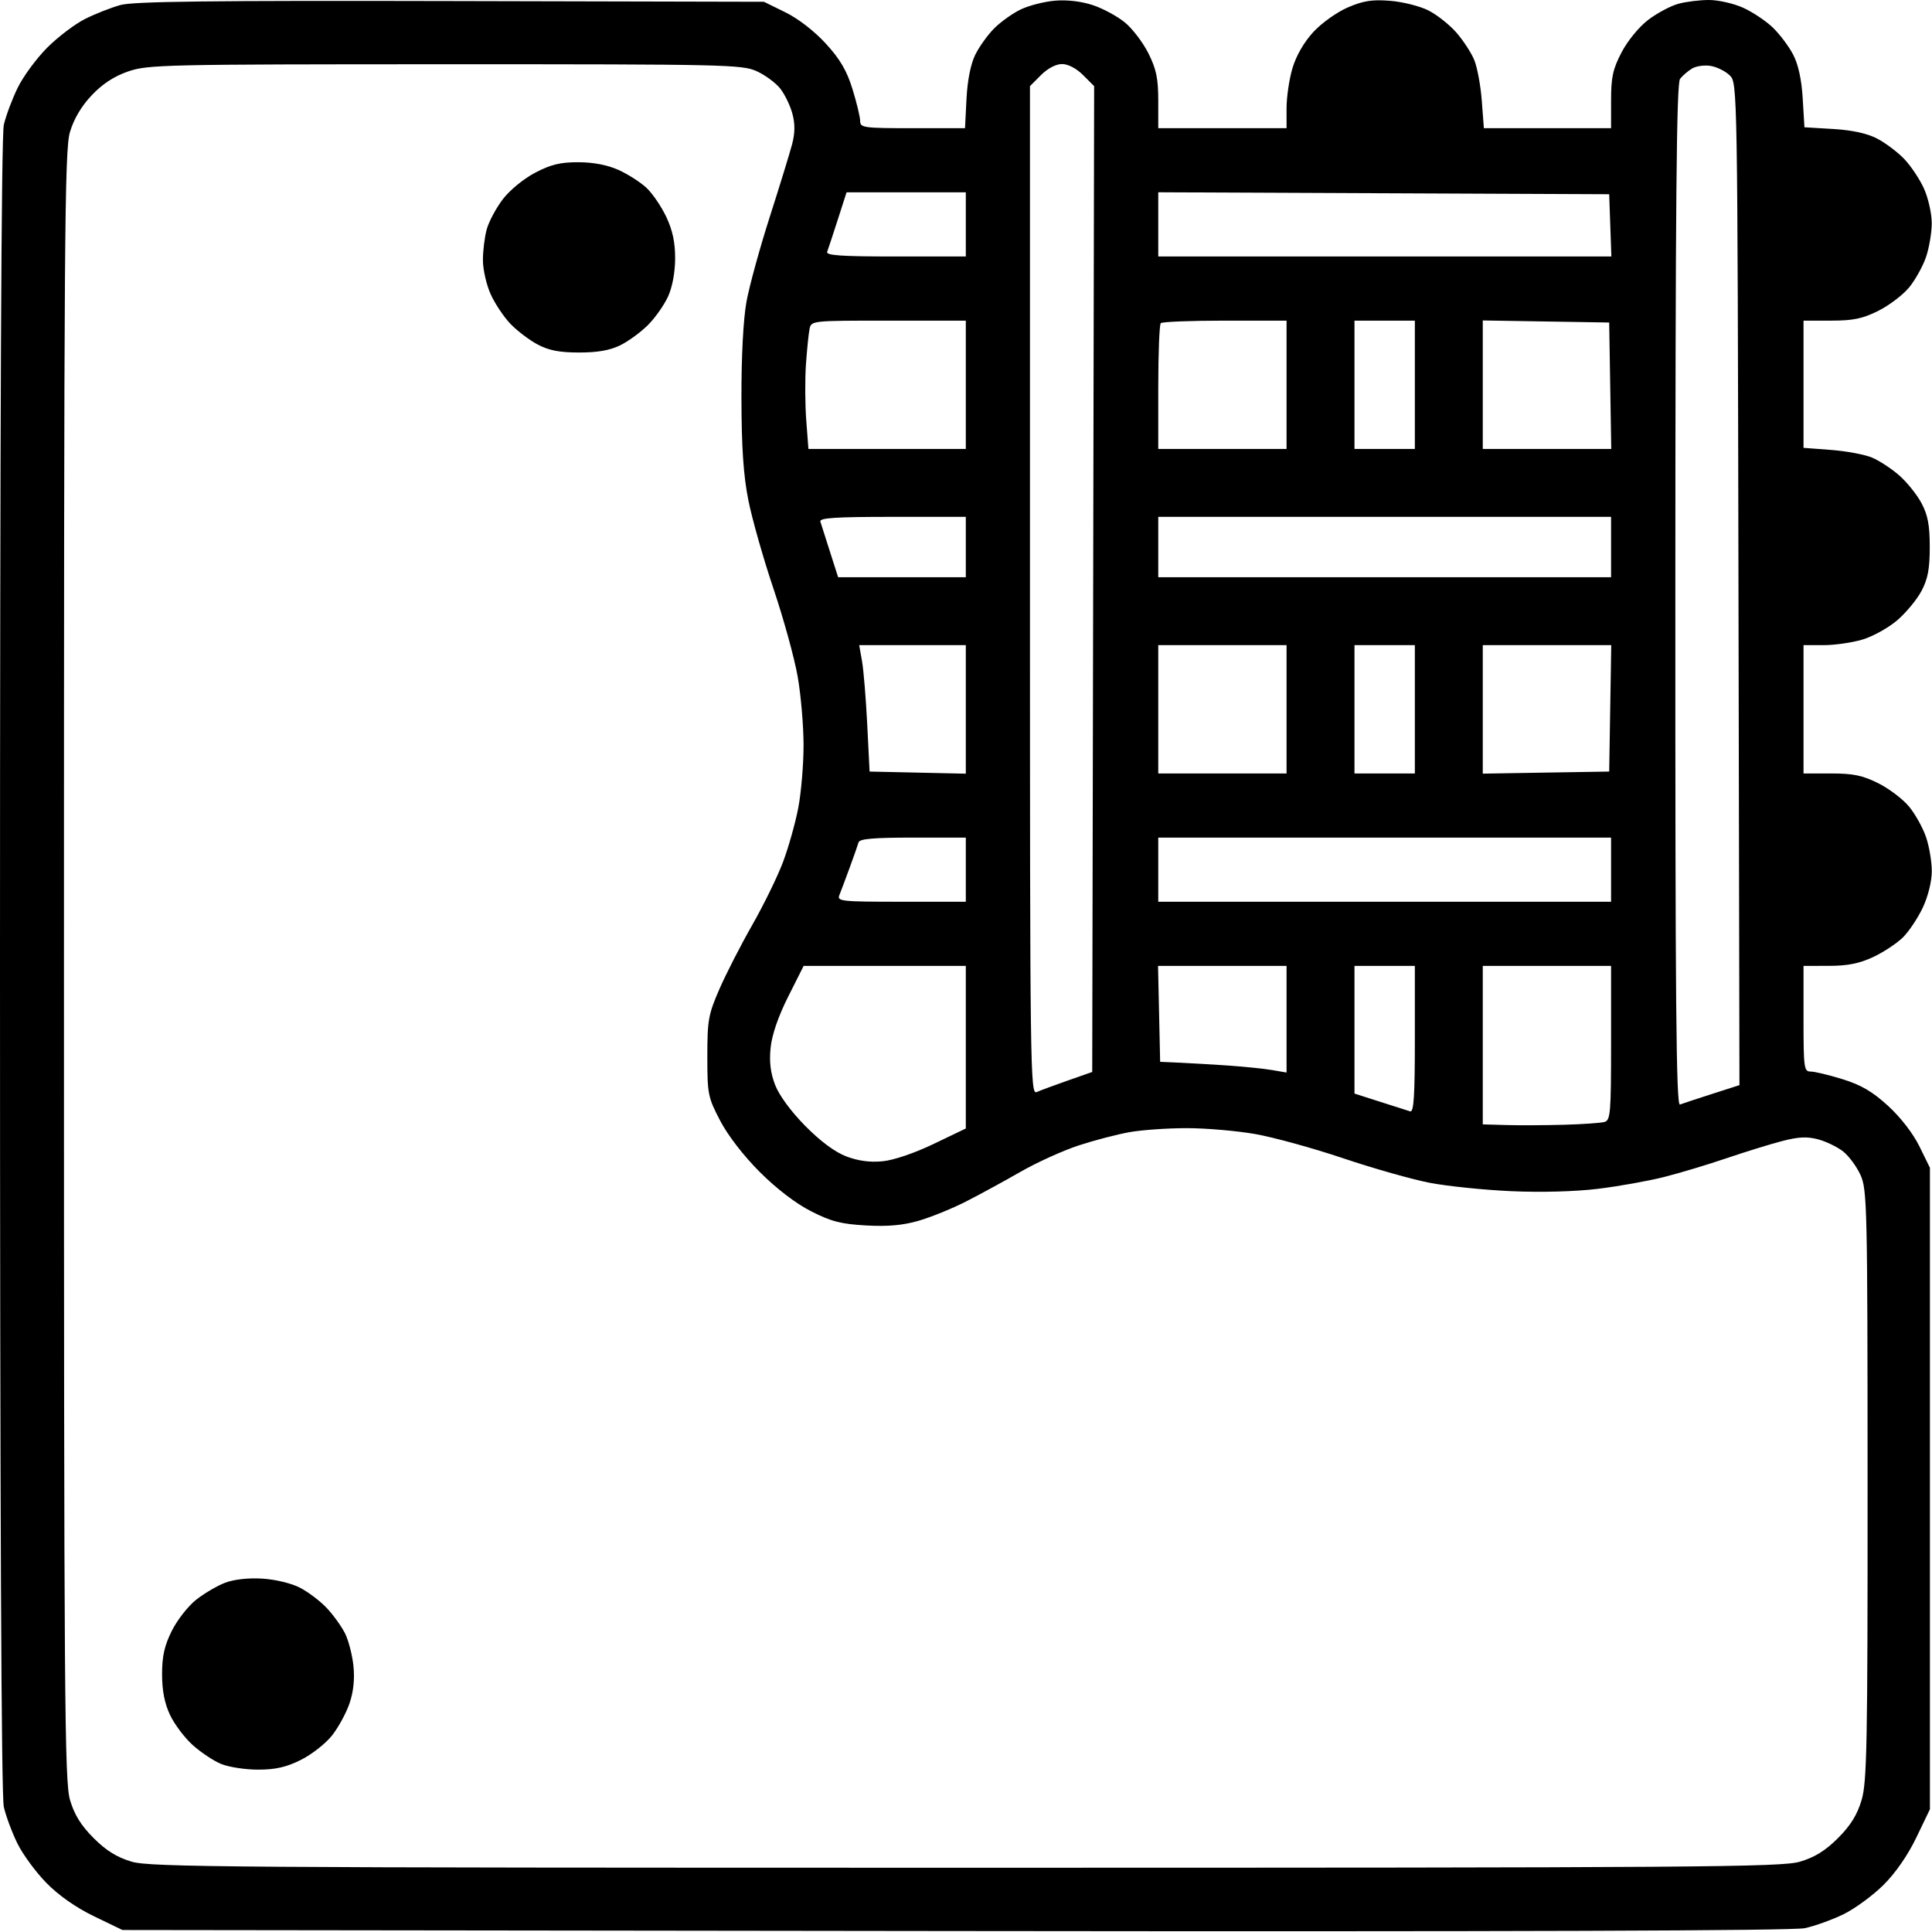 <?xml version="1.0" encoding="UTF-8"?> <svg xmlns="http://www.w3.org/2000/svg" width="512" height="512" viewBox="0 0 512 512" fill="none"> <path fill-rule="evenodd" clip-rule="evenodd" d="M31.951 1.321C29.476 2.001 25.252 3.661 22.564 5.01C19.876 6.359 15.36 9.781 12.528 12.613C9.696 15.445 6.173 20.223 4.7 23.232C3.227 26.24 1.567 30.675 1.011 33.087C0.346 35.971 0 112.279 0 255.972C0 399.665 0.346 475.973 1.011 478.857C1.567 481.269 3.186 485.62 4.609 488.527C6.032 491.433 9.504 496.156 12.324 499.023C15.59 502.345 20.172 505.549 24.951 507.854L32.451 511.472L252.951 511.742C400.774 511.923 475.041 511.674 478.275 510.987C480.928 510.423 485.557 508.757 488.563 507.286C491.568 505.814 496.325 502.329 499.134 499.541C502.325 496.373 505.593 491.659 507.846 486.972L511.451 479.472V394.472V309.472L508.657 303.782C506.982 300.372 503.654 296.073 500.351 293.055C496.22 289.279 493.201 287.512 488.29 285.995C484.688 284.882 480.888 283.972 479.846 283.972C478.076 283.972 477.951 283.046 477.951 269.972V255.972L484.701 255.962C489.681 255.955 492.762 255.337 496.451 253.606C499.201 252.315 502.753 249.957 504.345 248.366C505.936 246.774 508.294 243.222 509.585 240.472C510.966 237.528 511.935 233.592 511.941 230.9C511.947 228.386 511.263 224.31 510.423 221.844C509.583 219.378 507.558 215.738 505.925 213.756C504.291 211.774 500.615 208.987 497.756 207.562C493.59 205.486 491.109 204.972 485.255 204.972H477.951V187.972V170.972H483.269C486.195 170.972 490.827 170.307 493.563 169.495C496.3 168.682 500.447 166.384 502.779 164.387C505.112 162.391 508.007 158.893 509.212 156.615C510.906 153.415 511.405 150.765 511.405 144.972C511.405 139.204 510.904 136.526 509.237 133.377C508.044 131.125 505.388 127.806 503.333 126.002C501.278 124.198 498.017 122.062 496.088 121.256C494.158 120.449 489.287 119.541 485.265 119.236L477.951 118.683V101.828V84.972H485.255C491.109 84.972 493.59 84.458 497.756 82.382C500.615 80.957 504.291 78.17 505.925 76.188C507.558 74.206 509.583 70.566 510.423 68.1C511.263 65.634 511.941 61.558 511.929 59.044C511.917 56.529 510.991 52.447 509.872 49.972C508.753 47.497 506.401 43.97 504.644 42.134C502.888 40.299 499.651 37.862 497.451 36.719C494.81 35.346 490.86 34.486 485.822 34.185L478.194 33.729L477.738 26.101C477.437 21.063 476.577 17.113 475.204 14.472C474.061 12.272 471.624 9.035 469.789 7.279C467.953 5.522 464.426 3.17 461.951 2.051C459.476 0.932 455.426 0.009 452.951 0C450.476 -0.009 446.775 0.449 444.726 1.018C442.678 1.587 439.097 3.505 436.769 5.28C434.36 7.118 431.334 10.811 429.744 13.854C427.421 18.3 426.951 20.444 426.951 26.586V33.972H410.095H393.24L392.687 26.658C392.382 22.636 391.474 17.765 390.667 15.835C389.861 13.906 387.725 10.645 385.921 8.59C384.117 6.535 380.811 3.921 378.575 2.78C376.339 1.64 371.78 0.487 368.444 0.219C363.628 -0.167 361.309 0.193 357.188 1.966C354.301 3.208 350.241 6.103 348.041 8.49C345.579 11.161 343.493 14.775 342.518 18.059C341.656 20.961 340.951 25.728 340.951 28.654V33.972H323.951H306.951V26.668C306.951 20.814 306.437 18.333 304.361 14.167C302.936 11.308 300.138 7.623 298.142 5.978C296.147 4.333 292.315 2.257 289.628 1.365C286.598 0.358 282.787 -0.092 279.596 0.179C276.766 0.419 272.694 1.455 270.548 2.481C268.401 3.506 265.222 5.767 263.484 7.505C261.746 9.243 259.469 12.422 258.424 14.569C257.228 17.024 256.377 21.346 256.131 26.222L255.739 33.972H241.845C228.875 33.972 227.951 33.846 227.951 32.077C227.951 31.035 227.041 27.235 225.928 23.633C224.411 18.722 222.644 15.703 218.868 11.572C215.85 8.269 211.551 4.941 208.141 3.266L202.451 0.472L119.451 0.278C56.123 0.13 35.384 0.377 31.951 1.321ZM200.53 18.868C202.773 19.887 205.584 21.961 206.776 23.477C207.969 24.993 209.413 27.974 209.986 30.103C210.724 32.842 210.703 35.213 209.916 38.222C209.304 40.559 206.64 49.222 203.996 57.472C201.351 65.722 198.573 75.847 197.821 79.972C196.982 84.578 196.468 94.418 196.49 105.472C196.516 118.547 197.012 125.935 198.302 132.472C199.279 137.422 202.278 147.997 204.967 155.972C207.655 163.947 210.552 174.468 211.403 179.353C212.254 184.238 212.951 192.41 212.951 197.515C212.951 202.62 212.317 210.098 211.542 214.134C210.767 218.17 208.947 224.622 207.498 228.472C206.049 232.322 202.376 239.833 199.335 245.164C196.294 250.495 192.376 258.145 190.629 262.164C187.725 268.843 187.452 270.376 187.451 279.972C187.451 289.962 187.616 290.788 190.84 296.972C192.896 300.915 197.026 306.269 201.34 310.583C205.801 315.044 210.873 318.926 214.951 321.002C220.286 323.718 222.902 324.391 229.542 324.758C235.326 325.078 239.302 324.721 243.483 323.506C246.7 322.571 252.283 320.304 255.891 318.469C259.499 316.634 266.027 313.079 270.398 310.569C274.768 308.059 281.743 304.896 285.898 303.539C290.052 302.183 296.121 300.601 299.385 300.023C302.648 299.445 309.452 298.972 314.504 298.972C319.556 298.972 327.685 299.669 332.57 300.52C337.455 301.371 347.976 304.266 355.951 306.953C363.926 309.639 374.276 312.57 378.951 313.466C383.626 314.361 393.343 315.356 400.544 315.676C408.497 316.03 417.527 315.781 423.544 315.041C428.993 314.372 436.826 312.972 440.951 311.93C445.076 310.888 452.501 308.658 457.451 306.975C462.401 305.291 469.048 303.237 472.222 302.41C476.619 301.264 478.91 301.153 481.842 301.943C483.958 302.512 486.93 303.954 488.446 305.147C489.962 306.339 492.036 309.15 493.055 311.393C494.807 315.251 494.908 319.707 494.929 393.54C494.948 462.452 494.762 472.246 493.34 477.04C492.181 480.948 490.428 483.773 487.09 487.111C483.752 490.449 480.927 492.202 477.019 493.361C472.099 494.821 451.313 494.972 255.951 494.972C60.589 494.972 39.803 494.821 34.883 493.361C30.975 492.202 28.15 490.449 24.812 487.111C21.474 483.773 19.721 480.948 18.562 477.04C17.102 472.12 16.951 451.334 16.951 255.972C16.951 62.255 17.112 39.794 18.533 35.009C19.571 31.513 21.553 28.16 24.3 25.252C27.155 22.231 30.23 20.22 33.969 18.93C39.165 17.136 43.553 17.037 117.951 17.027C192.245 17.016 196.67 17.115 200.53 18.868ZM287.032 19.899L289.958 22.826L289.705 153.453L289.451 284.081L282.951 286.364C279.376 287.619 275.663 288.993 274.701 289.416C273.039 290.147 272.951 283.447 272.951 156.502V22.818L275.874 19.895C277.636 18.133 279.851 16.972 281.451 16.972C283.052 16.972 285.266 18.134 287.032 19.899ZM458.448 20.024C460.429 22.006 460.454 23.46 460.712 154.799L460.973 287.571L453.712 289.905C449.718 291.188 445.889 292.451 445.201 292.712C444.205 293.09 443.957 265.711 443.983 157.829C444.007 52.996 444.289 22.117 445.233 20.899C445.903 20.034 447.351 18.792 448.451 18.139C449.551 17.485 451.799 17.191 453.448 17.486C455.096 17.78 457.346 18.922 458.448 20.024ZM141.833 45.765C138.79 47.355 135.097 50.381 133.259 52.79C131.484 55.118 129.566 58.699 128.997 60.747C128.428 62.796 127.97 66.497 127.979 68.972C127.988 71.447 128.911 75.497 130.03 77.972C131.149 80.447 133.501 83.974 135.258 85.81C137.014 87.645 140.251 90.107 142.451 91.28C145.433 92.87 148.233 93.414 153.451 93.42C158.332 93.425 161.633 92.847 164.354 91.513C166.501 90.46 169.816 88.041 171.72 86.136C173.624 84.232 176.02 80.829 177.045 78.573C178.191 76.048 178.912 72.166 178.919 68.472C178.928 64.222 178.242 61.014 176.568 57.472C175.268 54.722 172.91 51.261 171.327 49.781C169.745 48.301 166.426 46.173 163.951 45.053C161.022 43.727 157.308 43.008 153.315 42.994C148.513 42.977 146.017 43.579 141.833 45.765ZM255.951 59.472V67.972H237.344C222.872 67.972 218.842 67.694 219.211 66.722C219.472 66.035 220.734 62.209 222.015 58.222L224.345 50.972H240.148H255.951V59.472ZM426.741 59.722L427.032 67.972H366.991H306.951V59.464V50.956L366.701 51.214L426.451 51.472L426.741 59.722ZM255.951 101.972V118.972H235.095H214.24L213.663 111.353C213.347 107.163 213.31 100.525 213.582 96.603C213.854 92.681 214.282 88.459 214.533 87.222C214.988 84.977 215.032 84.972 235.47 84.972H255.951V101.972ZM340.951 101.972V118.972H323.951H306.951V102.639C306.951 93.655 307.251 86.005 307.618 85.639C307.984 85.272 315.634 84.972 324.618 84.972H340.951V101.972ZM374.951 101.972V118.972H366.951H358.951V101.972V84.972H366.951H374.951V101.972ZM426.725 102.222L426.999 118.972H409.975H392.951V101.948V84.924L409.701 85.198L426.451 85.472L426.725 102.222ZM255.951 144.972V152.972H239.033H222.114L219.954 146.222C218.766 142.509 217.619 138.91 217.404 138.222C217.101 137.251 221.366 136.972 236.482 136.972H255.951V144.972ZM426.951 144.972V152.972H366.951H306.951V144.972V136.972H366.951H426.951V144.972ZM255.951 188.002V205.032L243.201 204.752L230.451 204.472L229.824 191.972C229.479 185.097 228.859 177.56 228.446 175.222L227.695 170.972H241.823H255.951V188.002ZM340.951 187.972V204.972H323.951H306.951V187.972V170.972H323.951H340.951V187.972ZM374.951 187.972V204.972H366.951H358.951V187.972V170.972H366.951H374.951V187.972ZM426.725 187.722L426.451 204.472L409.701 204.746L392.951 205.02V187.996V170.972H409.975H426.999L426.725 187.722ZM255.951 230.472V238.972H238.844C222.95 238.972 221.787 238.848 222.441 237.222C222.828 236.259 224.052 232.997 225.16 229.972C226.268 226.947 227.335 223.91 227.531 223.222C227.795 222.298 231.552 221.972 241.92 221.972H255.951V230.472ZM426.951 230.472V238.972H366.951H306.951V230.472V221.972H366.951H426.951V230.472ZM255.951 277.518V299.064L247.393 303.17C242.323 305.604 236.815 307.471 233.875 307.753C230.531 308.075 227.397 307.65 224.255 306.45C221.253 305.304 217.38 302.422 213.367 298.349C209.578 294.504 206.459 290.25 205.405 287.491C204.182 284.289 203.835 281.385 204.224 277.617C204.575 274.211 206.259 269.326 208.874 264.125L212.973 255.972H234.462H255.951V277.518ZM340.951 270.103V284.234L337.201 283.588C335.139 283.233 330.076 282.706 325.951 282.416C321.826 282.127 315.976 281.777 312.951 281.64L307.451 281.39L307.171 268.681L306.891 255.972H323.921H340.951V270.103ZM374.951 275.441C374.951 290.557 374.672 294.822 373.701 294.519C373.014 294.304 369.413 293.157 365.701 291.969L358.951 289.809V272.89V255.972H366.951H374.951V275.441ZM426.951 276.405C426.951 295.009 426.794 296.881 425.201 297.331C424.239 297.603 419.401 297.938 414.451 298.076C409.501 298.213 402.639 298.246 399.201 298.149L392.951 297.972V276.972V255.972H409.951H426.951V276.405ZM59.63 419.453C57.528 420.258 54.076 422.289 51.959 423.966C49.841 425.643 46.948 429.344 45.53 432.19C43.577 436.109 42.951 438.897 42.951 443.679C42.951 448.006 43.611 451.398 45.047 454.454C46.2 456.906 48.89 460.491 51.025 462.42C53.16 464.349 56.546 466.612 58.551 467.449C60.555 468.287 64.977 468.972 68.377 468.972C73.016 468.972 75.849 468.329 79.733 466.393C82.579 464.975 86.287 462.073 87.972 459.945C89.658 457.817 91.751 453.981 92.623 451.42C93.675 448.334 94.026 444.985 93.664 441.481C93.364 438.575 92.356 434.684 91.423 432.835C90.49 430.985 88.315 427.97 86.589 426.134C84.863 424.299 81.664 421.876 79.48 420.752C77.196 419.575 72.95 418.554 69.48 418.348C65.763 418.128 61.986 418.551 59.63 419.453Z" fill="black"></path> </svg> 